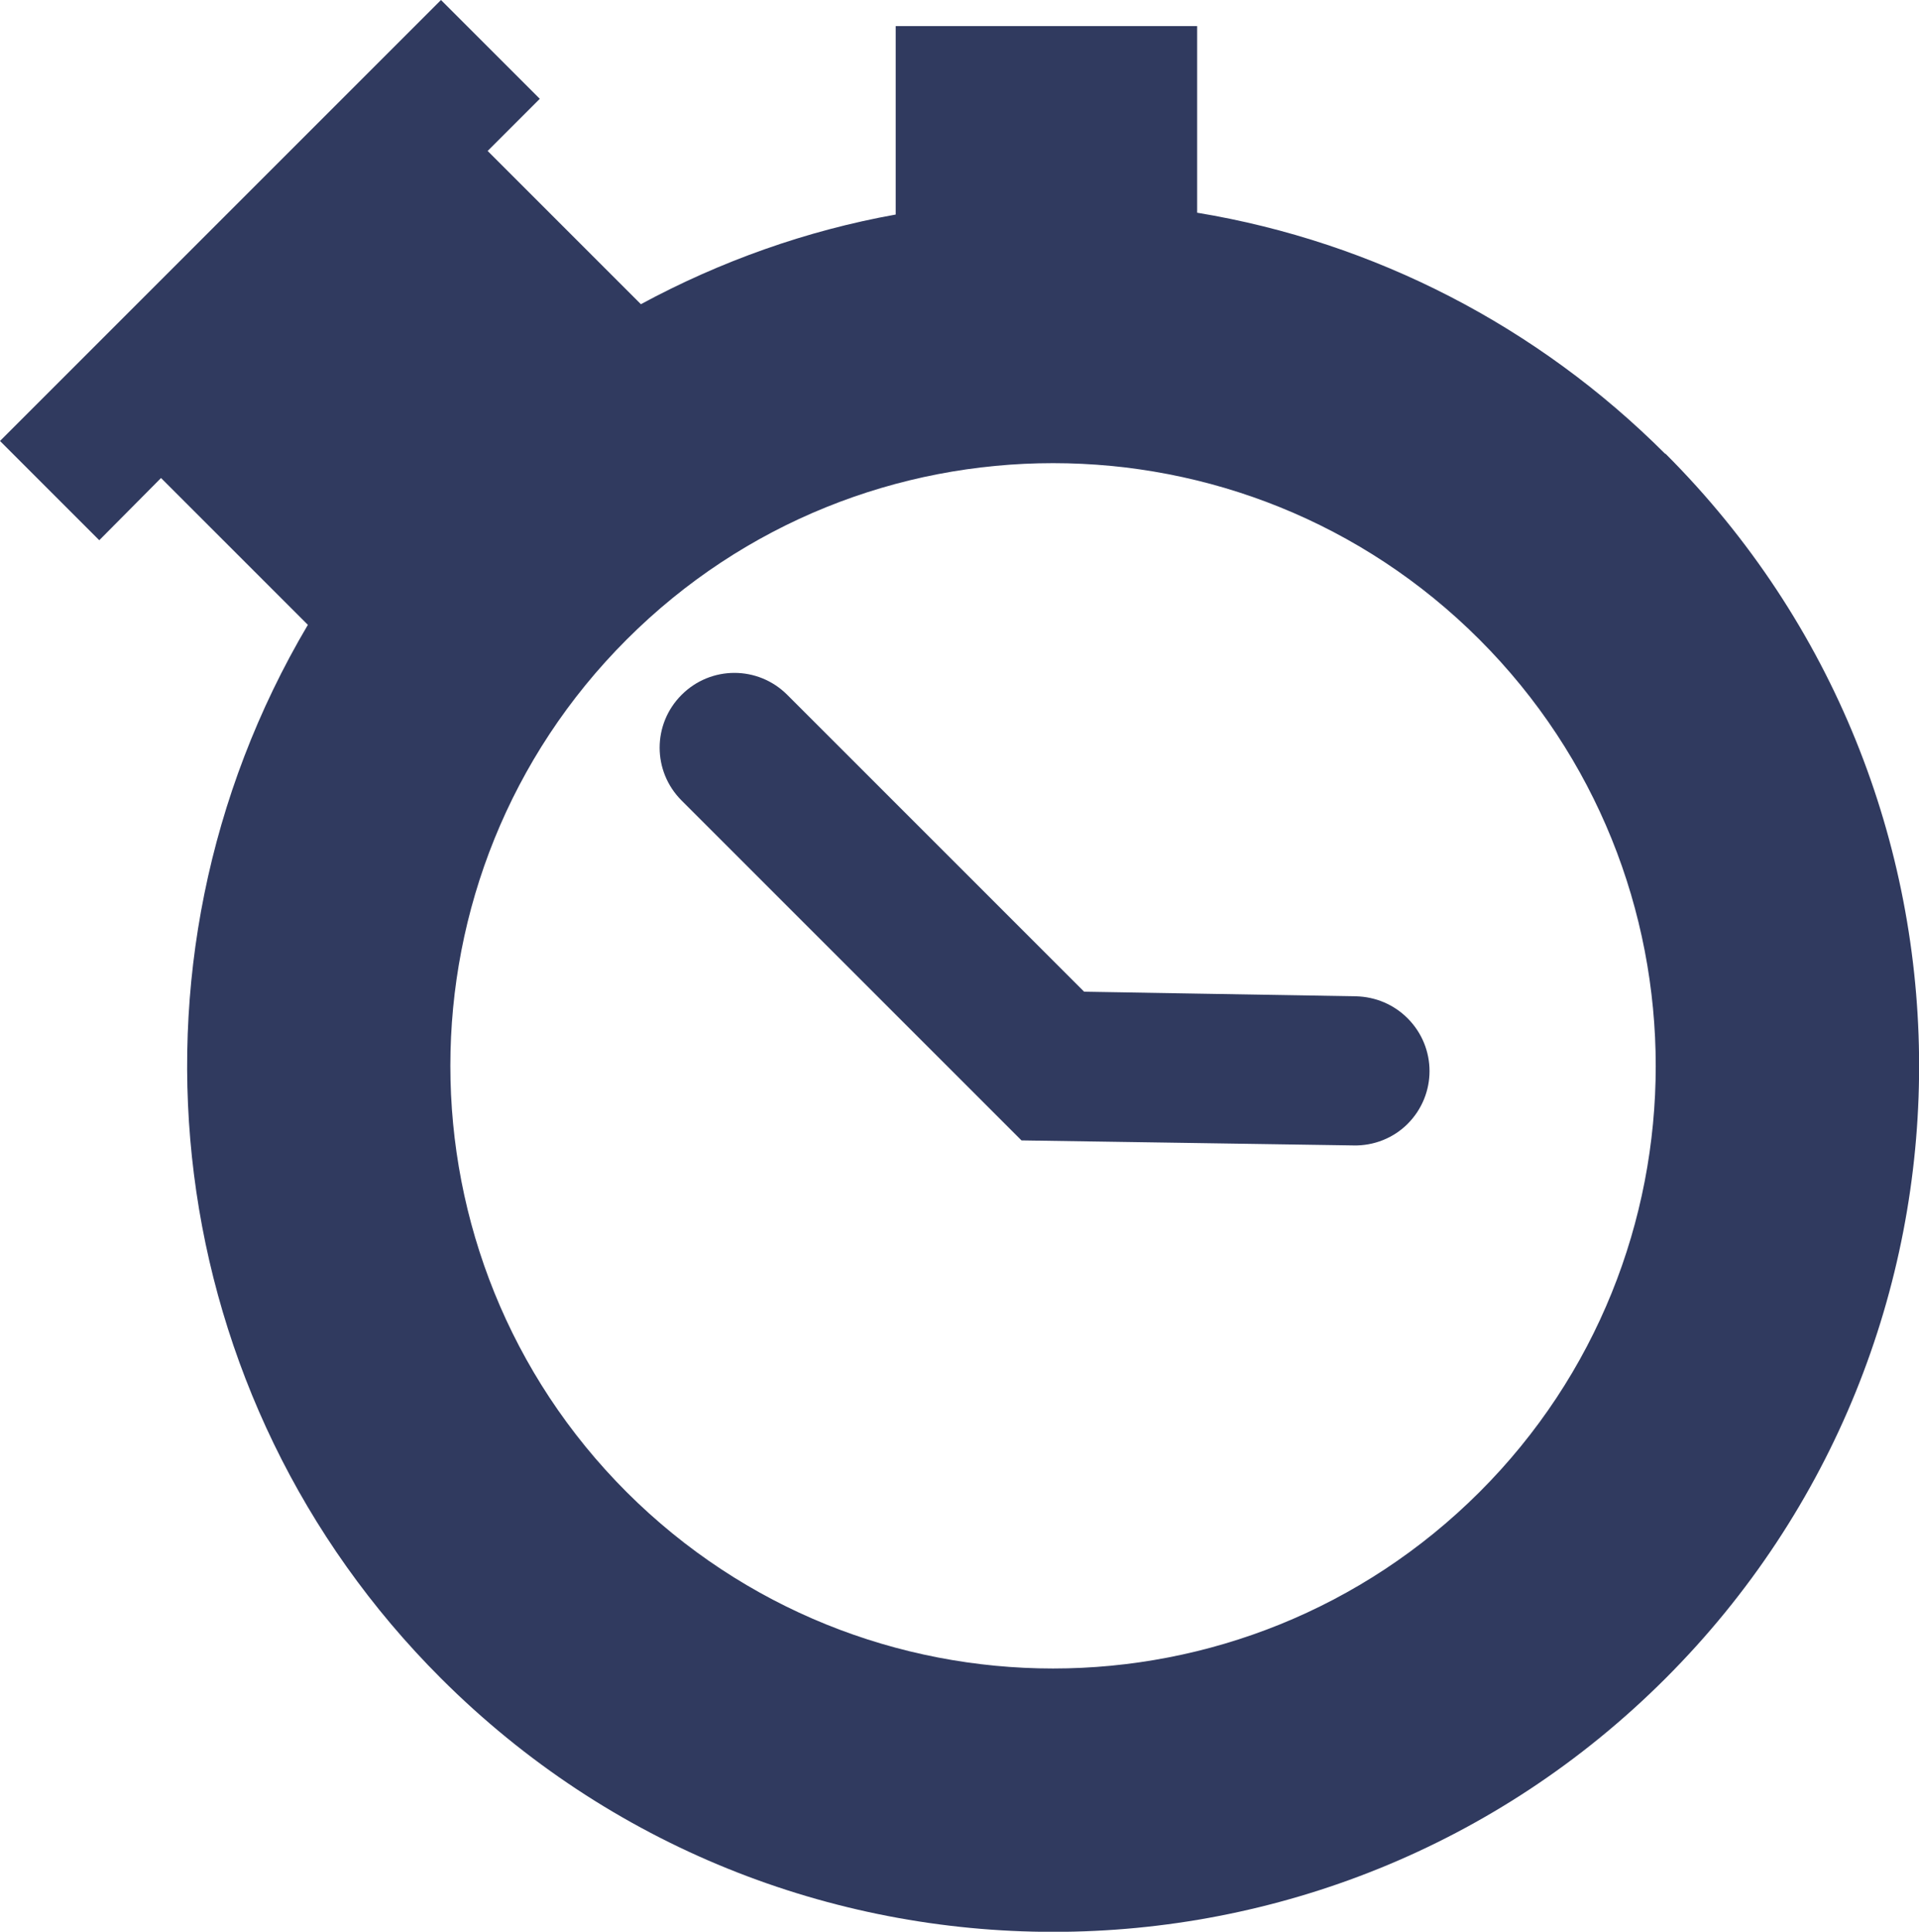 <?xml version="1.0" encoding="UTF-8"?>
<svg xmlns="http://www.w3.org/2000/svg" version="1.1" viewBox="0 0 419.5 422.3">
  <defs>
    <style>
      .cls-1 {
        fill: #303a5f;
      }
    </style>
  </defs>
  <!-- Generator: Adobe Illustrator 28.7.3, SVG Export Plug-In . SVG Version: 1.2.0 Build 164)  -->
  <g>
    <g id="_レイヤー_1" data-name="レイヤー_1">
      <g id="_レイヤー_2" data-name="レイヤー_2">
        <g id="_レイヤー_1-2" data-name="レイヤー_1-2">
          <path class="cls-1" d="M364,99.2c-27.8-27.8-63.5-46.3-102.3-52.7V5.7h-65.9v41.2c-19.5,3.5-38.3,10.2-55.7,19.6l-33.5-33.5,11.4-11.4L96.4,0,0,96.4l21.7,21.7,13.5-13.6,32.1,32.1c-44,74.4-32.1,169.2,29.1,230.3,73.9,73.9,193.8,73.9,267.7,0,73.9-73.9,73.9-193.8,0-267.7ZM323.4,326.2c-51.5,51.4-134.9,51.4-186.4,0-51.4-51.4-51.4-135,0-186.4,51.4-51.4,135-51.4,186.4,0,51.4,51.4,51.4,135.1,0,186.4ZM296.5,217.8l-59.5-1-64.9-64.9c-6.4-6.4-16.7-6.4-23.1,0s-6.4,16.7,0,23.1l74.3,74.3,72.6,1.1c4.4.1,8.7-1.6,11.8-4.7,6.4-6.4,6.4-16.7,0-23.1-3-3-7-4.7-11.3-4.8Z"/>
        </g>
      </g>
    </g>
  </g>
</svg>